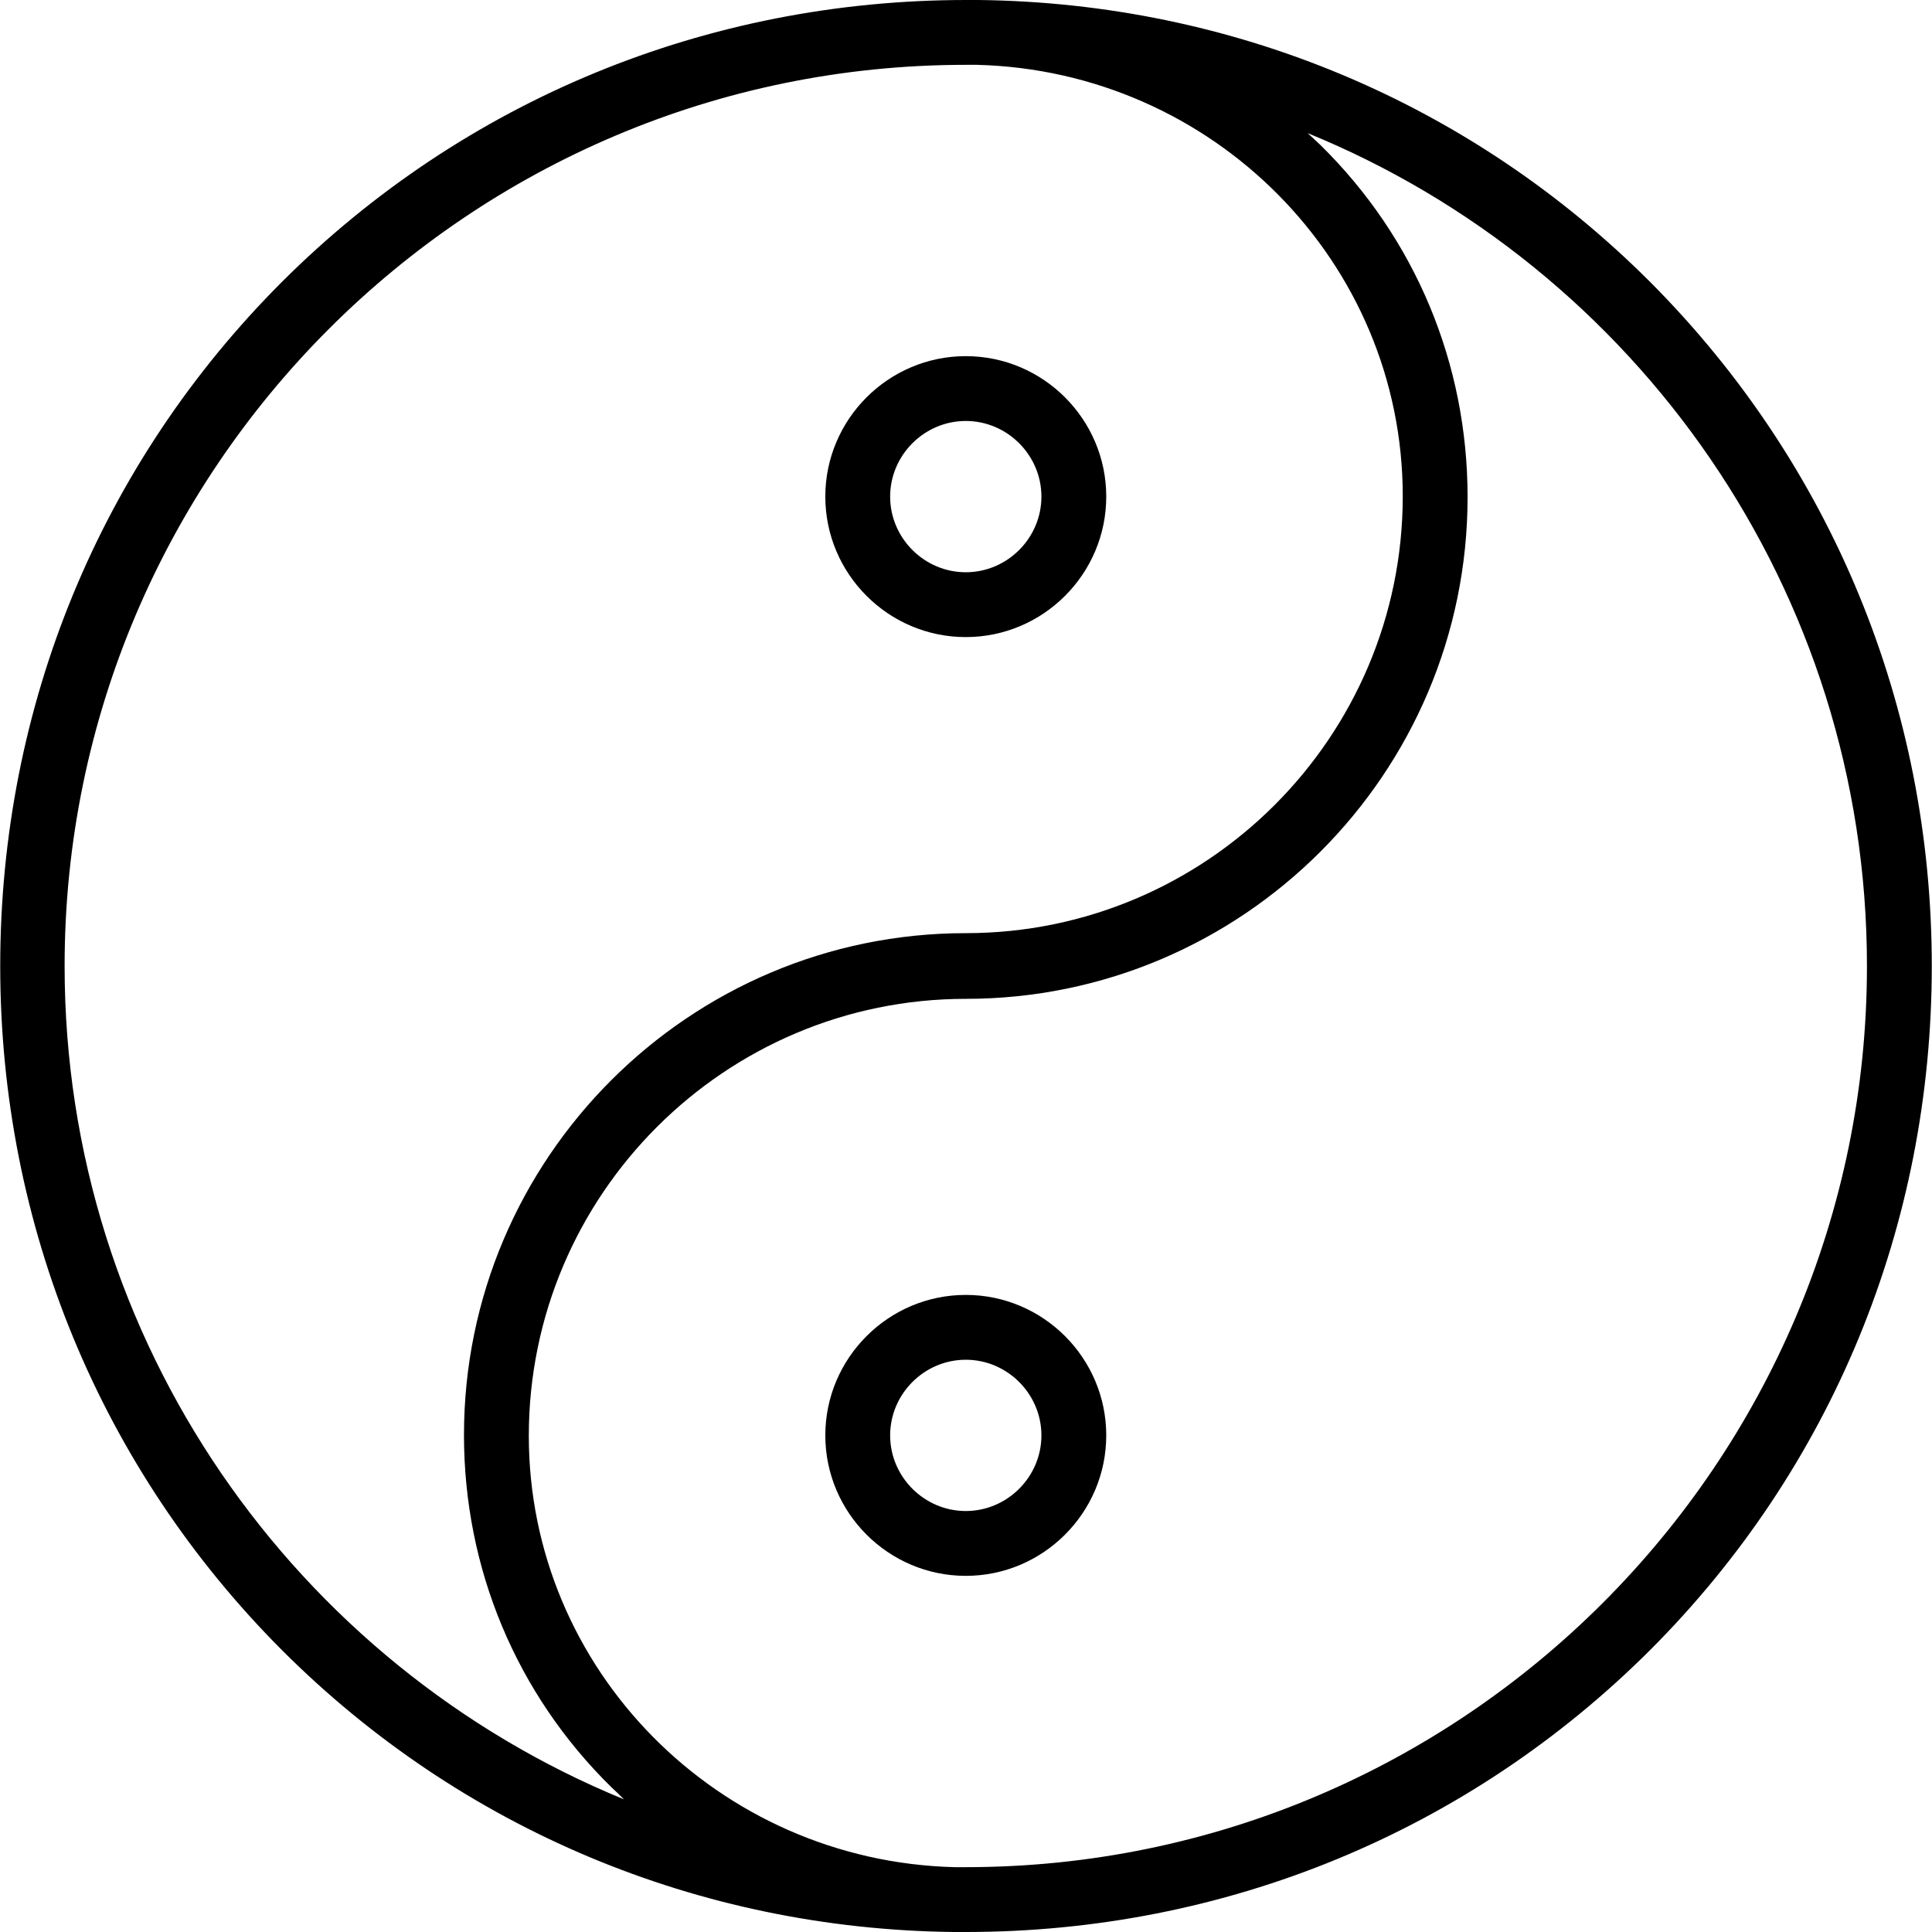 <?xml version="1.0" encoding="iso-8859-1"?>
<!-- Generator: Adobe Illustrator 19.0.0, SVG Export Plug-In . SVG Version: 6.00 Build 0)  -->
<svg version="1.1" id="Layer_1" xmlns="http://www.w3.org/2000/svg" xmlns:xlink="http://www.w3.org/1999/xlink" x="0px" y="0px"
	 viewBox="0 0 299.49 299.49" style="enable-background:new 0 0 299.49 299.49;" xml:space="preserve">
<g>
	<g>
		<g>
			<path d="M149.711,98.758c11.993,0,21.775-9.782,21.775-21.775c0-11.993-9.782-21.775-21.775-21.775s-21.775,9.782-21.775,21.775
				C127.937,88.976,137.719,98.758,149.711,98.758z M149.711,65.258c6.432,0,11.725,5.293,11.725,11.725
				c0,6.432-5.293,11.725-11.725,11.725s-11.725-5.293-11.725-11.725C137.987,70.551,143.279,65.258,149.711,65.258z"/>
			<path d="M149.711,200.732c-11.993,0-21.775,9.782-21.775,21.775s9.782,21.775,21.775,21.775s21.775-9.782,21.775-21.775
				S161.705,200.732,149.711,200.732z M149.711,234.232c-6.432,0-11.725-5.293-11.725-11.725s5.293-11.725,11.725-11.725
				s11.725,5.293,11.725,11.725S156.143,234.232,149.711,234.232z"/>
			<path d="M255.773,43.684C228.034,15.946,191.117,0.469,151.721,0c-0.67,0-1.273,0-1.943,0c-40.2,0-77.854,15.544-106.061,43.684
				C15.51,71.891,0.034,109.545,0.034,149.745s15.544,77.854,43.684,106.061c27.738,27.738,64.655,43.215,104.051,43.684
				c0.67,0,1.273,0,1.943,0c40.2,0,77.854-15.544,106.061-43.684c28.207-28.207,43.684-65.861,43.684-106.061
				S283.912,71.891,255.773,43.684z M10.016,149.745c0-77.05,62.645-139.695,139.695-139.695c0.603,0,1.139,0,1.742,0
				c36.582,0.938,65.995,30.552,65.995,66.866c0,37.386-30.418,67.737-67.737,67.737c-42.88,0-77.787,34.907-77.787,77.787
				c0,20.703,8.107,40.133,22.847,54.605c0.67,0.603,1.273,1.206,1.943,1.876C45.862,258.084,10.016,208.035,10.016,149.745z
				 M149.711,289.44c-0.603,0-1.139,0-1.742,0c-36.582-0.938-65.995-30.552-65.995-66.866c0-37.386,30.418-67.737,67.737-67.737
				c42.88,0,77.787-34.907,77.787-77.787c0-20.703-8.107-40.133-22.847-54.605c-0.67-0.603-1.273-1.206-1.943-1.809
				c50.853,20.77,86.698,70.819,86.698,129.109C289.406,226.795,226.761,289.44,149.711,289.44z"/>
		</g>
	</g>
</g>
<g>
</g>
<g>
</g>
<g>
</g>
<g>
</g>
<g>
</g>
<g>
</g>
<g>
</g>
<g>
</g>
<g>
</g>
<g>
</g>
<g>
</g>
<g>
</g>
<g>
</g>
<g>
</g>
<g>
</g>
</svg>
